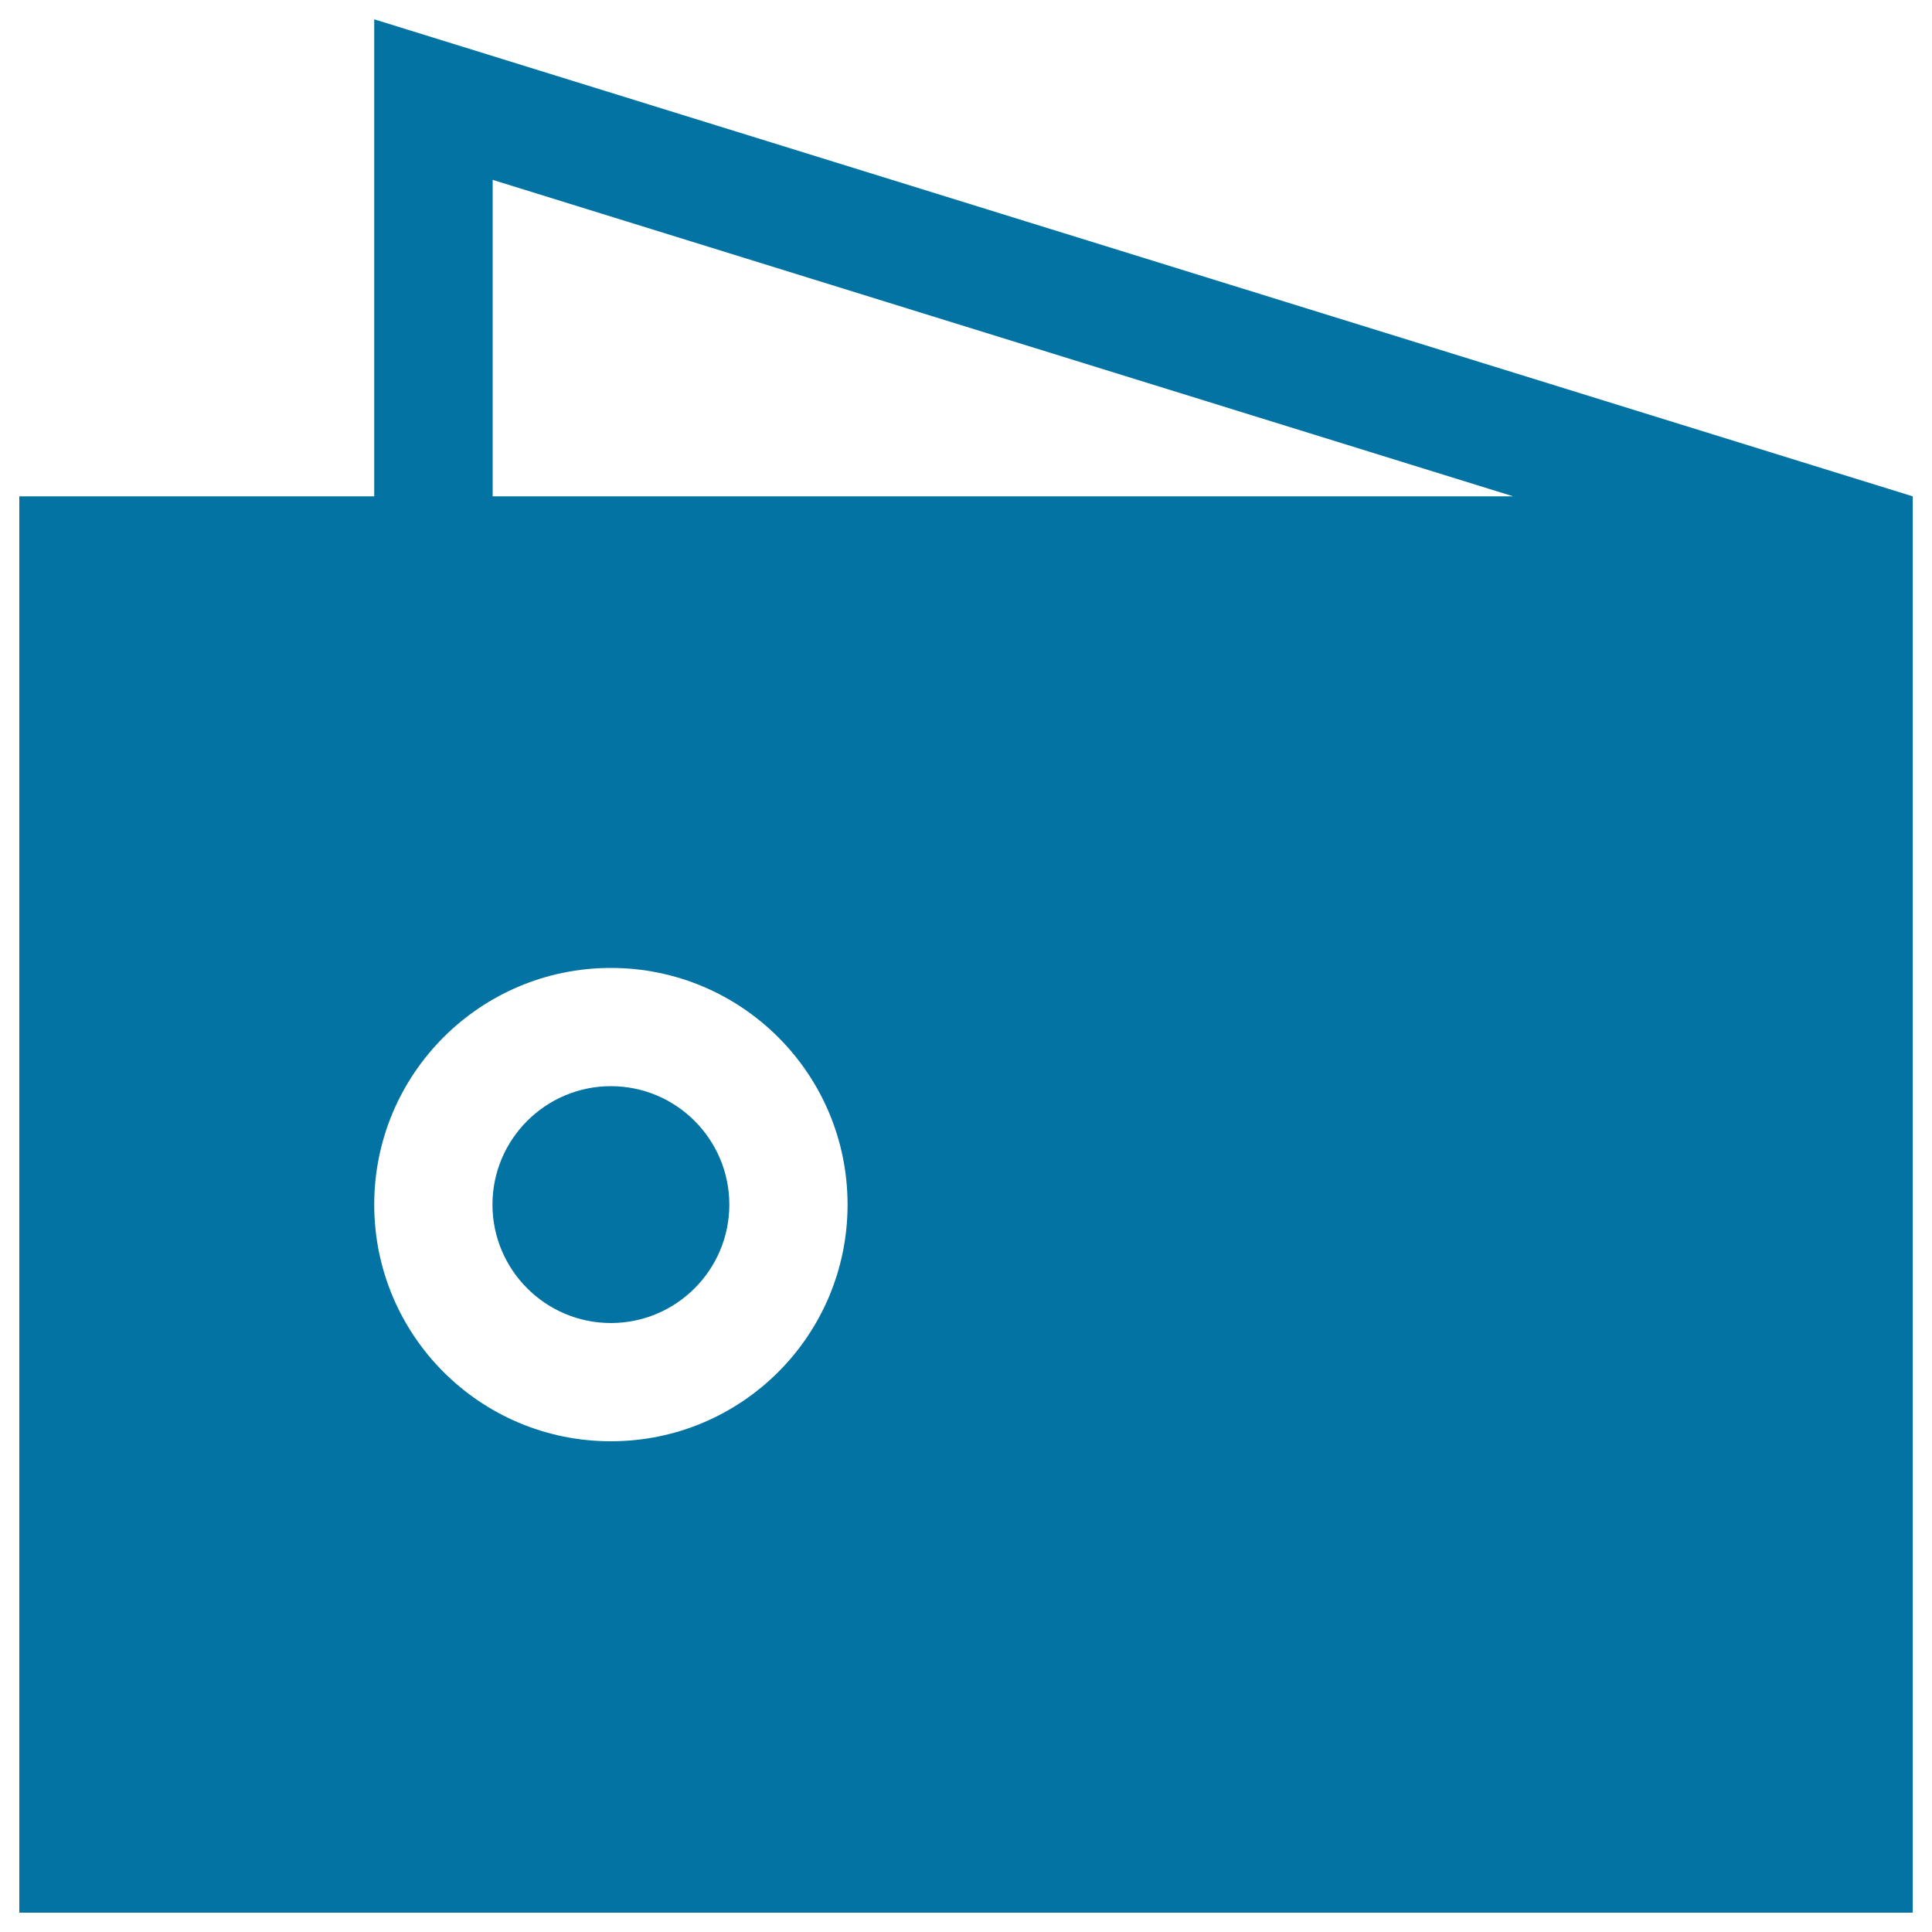<svg xmlns="http://www.w3.org/2000/svg" viewBox="0 0 1000 1000" style="fill:#0273a2">
<title>Wallet SVG icon</title>
<path d="M316.2,562.2c-33.8,0-61.3,27.5-61.3,61.3s27.5,61.3,61.3,61.3s61.3-27.5,61.3-61.3S350,562.2,316.2,562.2z"/><path d="M193.7,10v246.9H10V990h980V318.2v-61.3L193.7,10z M316.2,746c-67.7,0-122.5-54.8-122.5-122.5S248.6,501,316.2,501s122.5,54.8,122.5,122.5S383.9,746,316.2,746z M255,256.9V93.1l528.2,163.8L255,256.9z"/>
</svg>